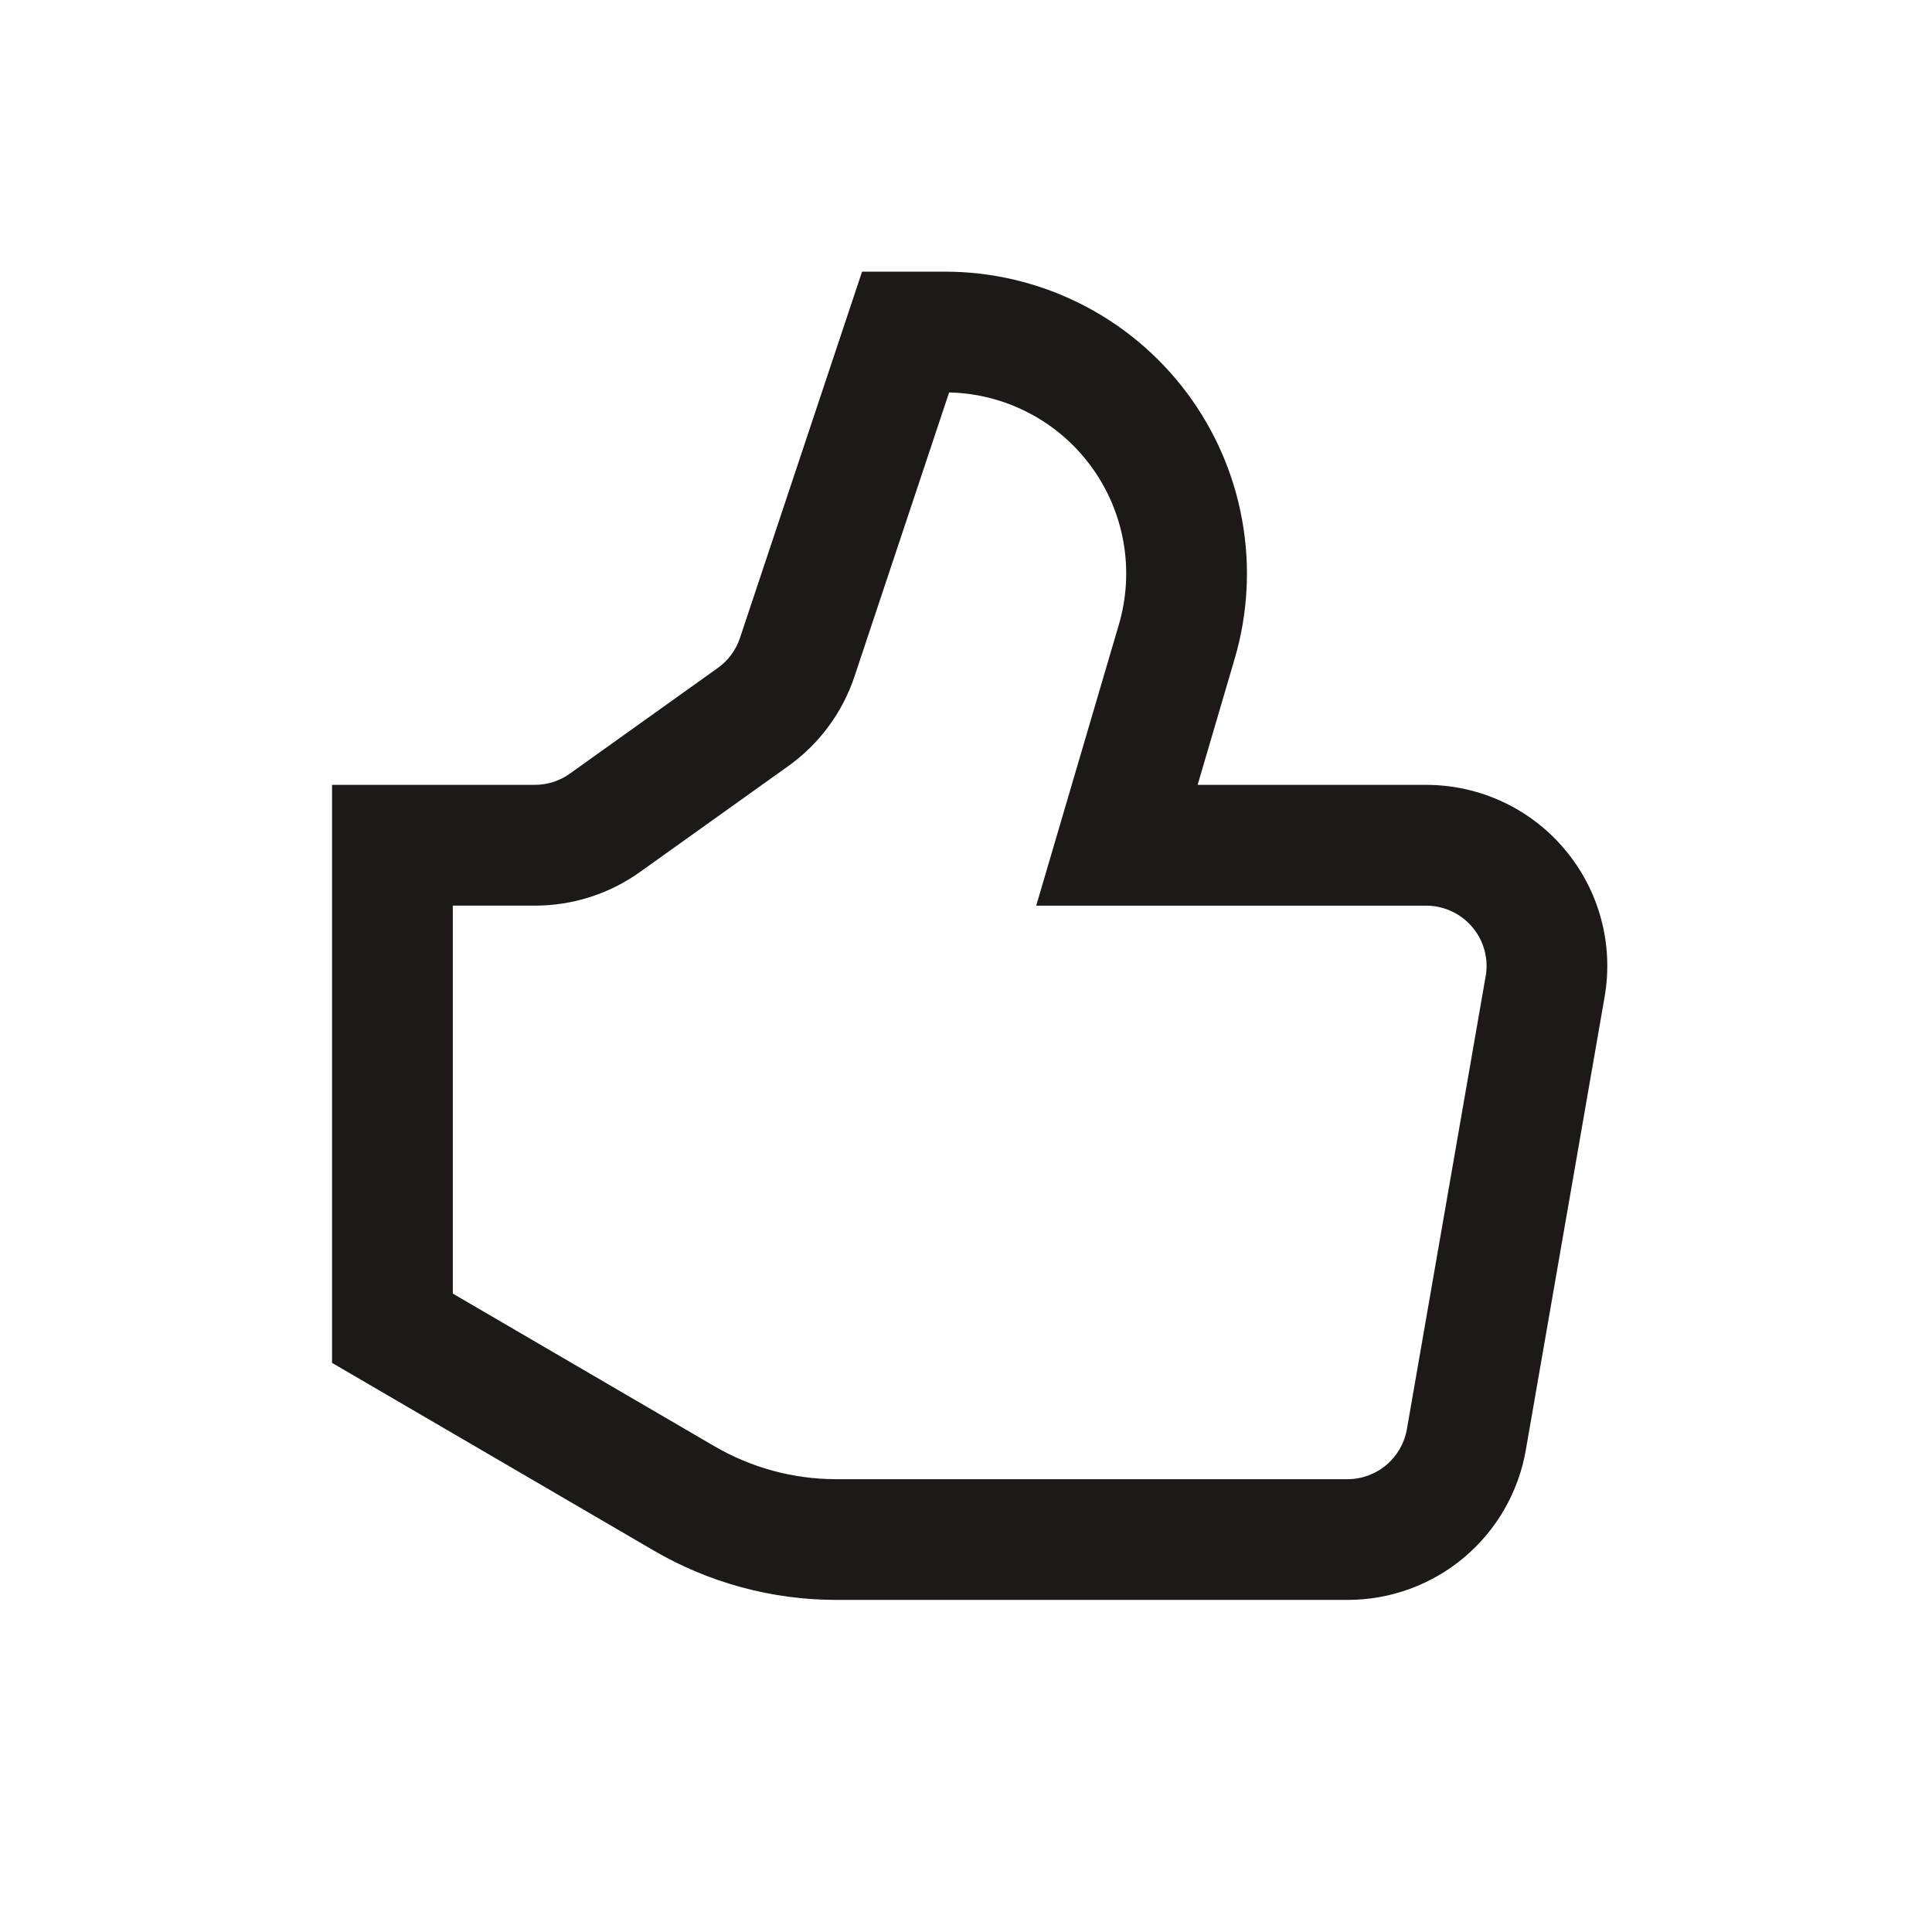 <svg fill="none" height="64" viewBox="0 0 64 64" width="64" xmlns="http://www.w3.org/2000/svg"><path d="m51.836 28.139c-.562-.67-1.265-1.21-2.059-1.579s-1.658-.561-2.533-.56h-7.571l1.227-4.178c.439-1.491.524-3.064.248-4.594-.275-1.53-.903-2.974-1.835-4.219s-2.139-2.255-3.529-2.951c-1.39-.696-2.922-1.059-4.477-1.059h-2.75l-4.045 12.134c-.132.401-.39.75-.734.994l-4.9 3.5c-.338.243-.745.373-1.161.372h-6.718v19.148l10.657 6.217c1.834 1.07 3.92 1.634 6.043 1.635h16.936c1.414.002 2.782-.496 3.864-1.406 1.082-.91 1.807-2.173 2.047-3.566l2.608-15c.151-.862.111-1.746-.117-2.591s-.638-1.629-1.202-2.298zm-2.622 4.2-2.608 15c-.08.465-.321.886-.682 1.19-.36.304-.817.471-1.288.471h-16.936c-1.416-0-2.807-.377-4.031-1.09l-8.669-5.058v-12.852h2.718c1.251.002 2.47-.389 3.487-1.117l4.9-3.5c1.033-.735 1.805-1.78 2.204-2.983l3.132-9.4c.921.02 1.825.253 2.642.679.817.426 1.525 1.035 2.068 1.779.544.744.909 1.603 1.067 2.511.158.908.105 1.84-.155 2.724l-2.737 9.308h12.917c.292-0.0.58.064.845.187.264.123.499.303.687.526.188.223.325.485.401.766.076.282.089.577.039.864z" fill="#1e1919"/></svg>